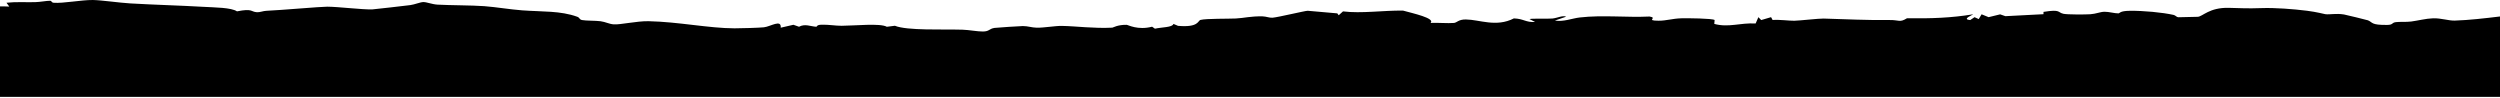 <svg width="1920" height="75" viewBox="0 0 1920 75" fill="none" xmlns="http://www.w3.org/2000/svg">
<path d="M1920 12.652V74.392H0V4.932C2.51 4.932 5.19 4.892 7.14 5.042L4.97 2.102C12.48 1.292 19.6 1.822 26.91 1.652C30.89 1.552 35.92 0.542 38.48 0.592C39.74 0.612 39.5 1.972 41.15 2.112C48.4 2.712 62.48 -0.078 71.25 0.002C77.48 0.062 91.93 2.152 99.96 2.612C118.45 3.692 138.26 4.202 155.78 5.222C165.24 5.772 177.52 5.742 182.01 8.722C194.19 6.302 192.34 9.052 197.36 9.392C199.53 9.532 202.06 8.402 204.52 8.302C215.78 7.812 246.05 5.132 251.28 5.132C259.44 5.132 278.47 7.472 285.92 7.222C287.46 7.172 311.96 4.312 315.19 3.902C318.32 3.502 322.79 1.622 325.09 1.582C327.72 1.542 331.73 3.312 336.05 3.562C345.27 4.092 362.42 4.032 371.92 4.732C380.95 5.402 391.63 7.252 401.13 7.952C416.71 9.092 430.3 8.182 443.27 12.842C445.4 13.602 444.73 14.932 447.01 15.402C449.91 15.992 457.34 15.792 461.2 16.302C465.13 16.832 467.69 18.422 471.29 18.712C476.28 19.112 489.04 16.092 498.13 16.282C521.07 16.762 544.42 21.702 564.08 21.752C568.58 21.772 583.01 21.362 586.7 20.962C591.77 20.412 600.19 14.562 599.59 21.272L609.33 19.032L613.65 20.542C618.23 18.022 622.57 20.322 626.78 20.532C627.76 20.572 626.78 19.092 630.92 18.972C636.44 18.822 641.56 19.822 646.38 19.802C656.42 19.762 676.11 17.662 681.08 20.562L687.28 19.782C696.68 23.642 724.41 22.352 739.19 22.802C744.23 22.962 750.87 24.262 754.9 24.202C760 24.142 759.53 22.062 763.84 21.432C765.49 21.192 783.66 20.012 785.55 20.012C789.6 20.042 792.23 21.162 796.03 21.262C801.86 21.412 810.07 19.812 815.58 19.902C826.58 20.092 840.08 21.962 854.23 21.242C854.9 21.212 858.2 18.972 865.21 19.062C866.34 19.072 873.74 23.372 884.81 20.512L886.98 22.022C892.4 20.832 900.54 21.082 901.21 18.352L904.73 19.852C920.76 21.252 919.81 15.852 922.02 15.292C926.28 14.192 943.6 14.472 949.04 14.202C955.66 13.872 960.2 12.402 969.59 12.562C972.48 12.622 974.85 13.792 977.28 13.602C981.55 13.272 1002.17 8.302 1004.28 8.272L1027.04 10.262L1028.13 11.712L1031.42 8.752C1045.6 10.512 1062.52 7.922 1077.54 8.142C1084.98 10.212 1102.47 13.992 1098.68 17.602C1103.97 17.312 1112 18.052 1116.67 17.622C1118.92 17.402 1120.16 14.872 1125.76 14.942C1136.37 15.062 1149.02 21.112 1162.65 14.132C1170.2 14.352 1171.79 17.362 1178.97 16.862L1174.63 14.662C1176.11 14.042 1189.11 14.542 1192.21 14.222C1196.31 13.802 1199.93 11.652 1202.82 12.812L1194.16 15.772C1200.59 16.962 1207.42 14.072 1213.26 13.412C1231.01 11.392 1248.96 13.552 1266.88 12.692C1273.5 13.752 1263.37 15.852 1273.76 15.912C1279.82 15.942 1284.42 14.222 1291.36 14.052C1296.01 13.922 1314.82 14.102 1316.82 15.352L1316.58 18.362C1327.67 21.362 1336.3 17.372 1348.33 18.042L1350.43 13.192L1352.6 15.412L1360.18 13.182L1361.37 15.352C1366.73 14.932 1373.8 15.992 1378.01 15.932C1381.92 15.872 1397 14.162 1400.48 14.252C1417.55 14.732 1433.59 15.592 1451.34 15.382C1458.79 15.302 1458.79 17.532 1464.58 14.022C1483.29 14.282 1498.48 13.742 1515.34 10.992C1515.9 11.142 1505.9 14.812 1513.15 15.402L1516.45 13.192L1519.66 14.662L1521.87 10.982L1527.25 13.182L1536.11 11.022L1540.14 12.422L1569.4 10.902V9.132C1582.96 6.942 1579.92 9.542 1584.81 10.612C1587.65 11.232 1601.41 11.202 1605.31 10.942C1609.81 10.652 1612.89 9.082 1616.23 9.032C1619.59 8.982 1623.89 10.292 1626.97 10.272C1628.01 10.262 1627.75 8.352 1635.87 8.292C1646.44 8.202 1660.56 9.522 1669.27 11.442C1671.02 11.832 1671.28 13.122 1673.11 13.242L1687.95 12.902C1691.71 12.622 1696.83 5.712 1711.5 6.022C1721.26 6.222 1725.08 6.632 1736.89 6.222C1747.24 5.872 1761 6.912 1771.87 8.272C1779.23 9.192 1785.08 10.802 1785.89 10.902C1789.62 11.322 1793.9 10.122 1800.17 11.112C1801.19 11.272 1817.85 15.302 1818.59 15.602C1822.41 17.172 1820.74 19.302 1833.39 19.142C1838.19 19.092 1836.52 17.412 1840.1 16.992C1843.42 16.612 1847.91 17.032 1851.82 16.522C1856.87 15.882 1863.17 14.212 1868.57 14.052C1874.95 13.872 1880.46 15.972 1885.32 15.812C1896.19 15.452 1907.89 14.122 1920 12.652Z" fill="black"/>
</svg>
